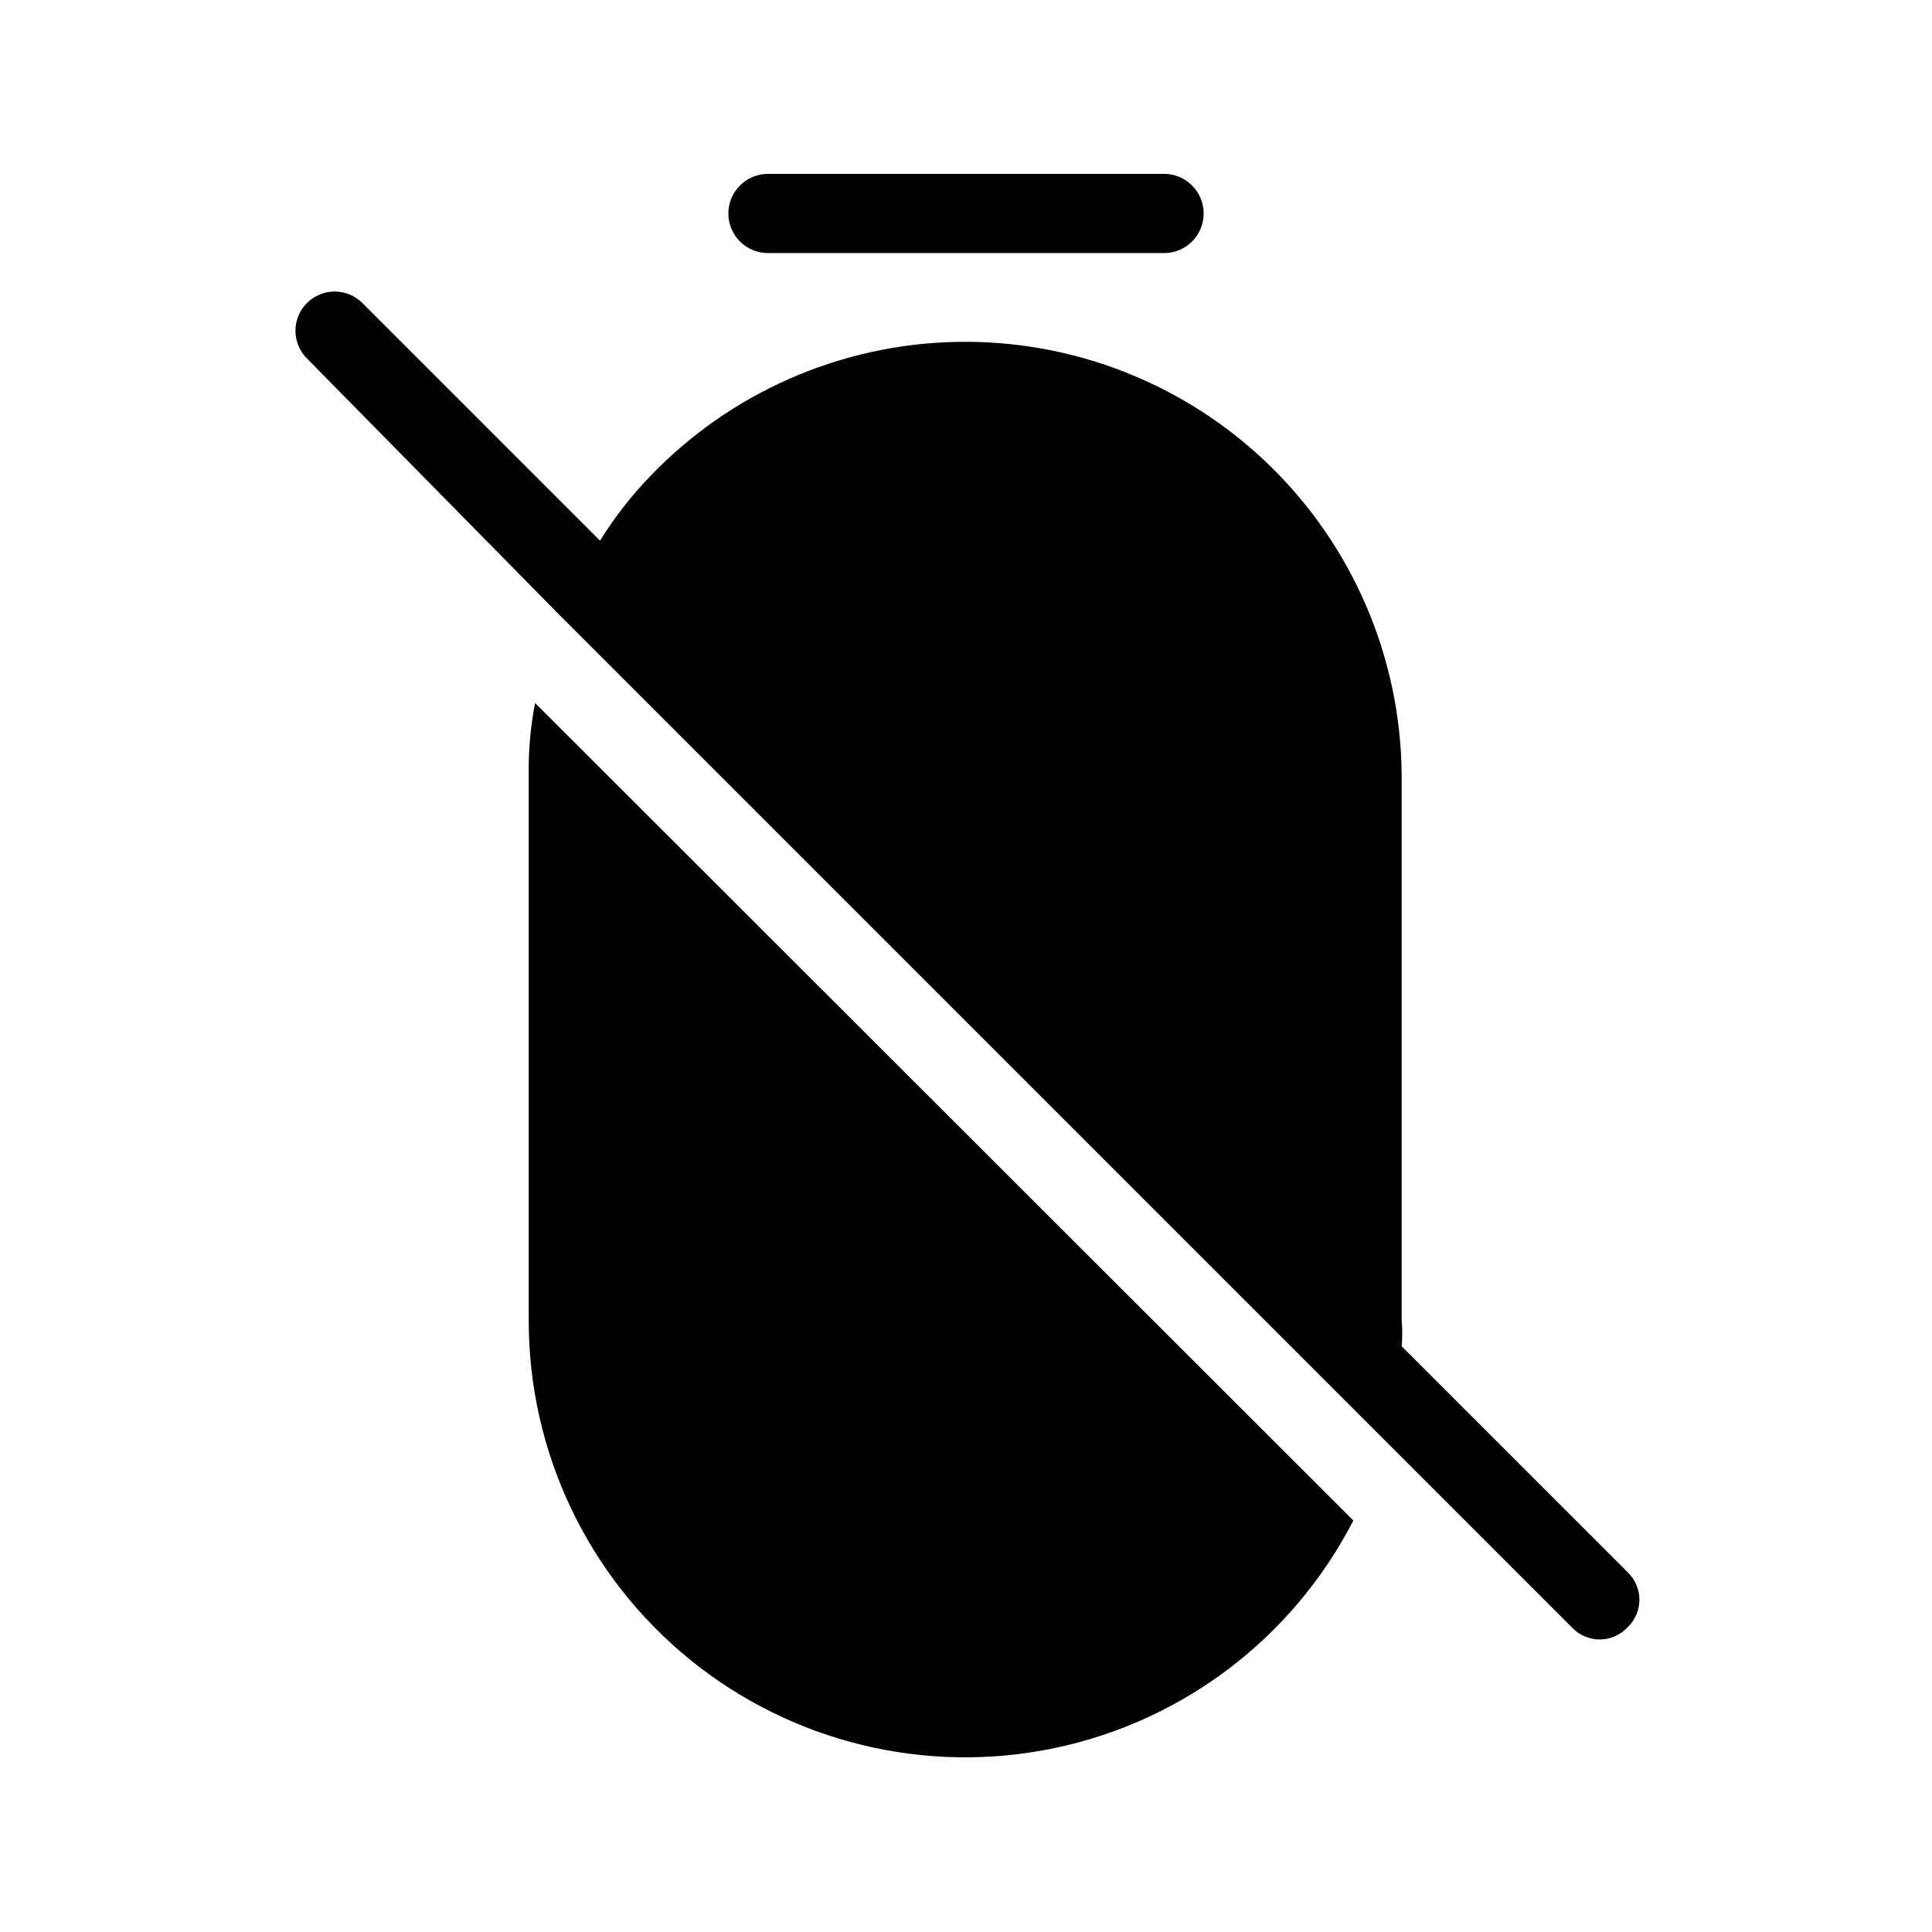 <?xml version="1.0" encoding="UTF-8"?>
<!-- Uploaded to: SVG Repo, www.svgrepo.com, Generator: SVG Repo Mixer Tools -->
<svg fill="#000000" width="800px" height="800px" version="1.1" viewBox="144 144 512 512" xmlns="http://www.w3.org/2000/svg">
 <g>
  <path d="m284.12 348.99v144.84c-0.062 34.871 15.609 67.91 42.652 89.922 27.047 22.012 62.578 30.648 96.711 23.504 34.133-7.144 63.219-29.305 79.164-60.316l-216.85-216.64c-1.191 6.156-1.754 12.414-1.68 18.684z"/>
  <path d="m347.52 211.07h104.96c5.797 0 10.496-4.699 10.496-10.496s-4.699-10.496-10.496-10.496h-104.96c-5.797 0-10.496 4.699-10.496 10.496s4.699 10.496 10.496 10.496z"/>
  <path d="m575.28 560.59-59.828-59.824c0.211-2.305 0.211-4.625 0-6.93v-144.84c-0.332-30.859-12.984-60.301-35.137-81.785-22.152-21.48-51.973-33.223-82.824-32.605-30.855 0.613-60.184 13.531-81.461 35.879-4.91 5.133-9.273 10.762-13.016 16.793l-62.977-62.977v0.004c-4.059-4.059-10.637-4.059-14.695 0-4.059 4.055-4.059 10.633 0 14.691l66.754 67.805 219.16 219.16 49.332 49.332h-0.004c1.906 2.031 4.566 3.184 7.348 3.184 2.785 0 5.445-1.152 7.348-3.184 2.031-1.902 3.184-4.562 3.184-7.348 0-2.781-1.152-5.441-3.184-7.348z"/>
 </g>
</svg>